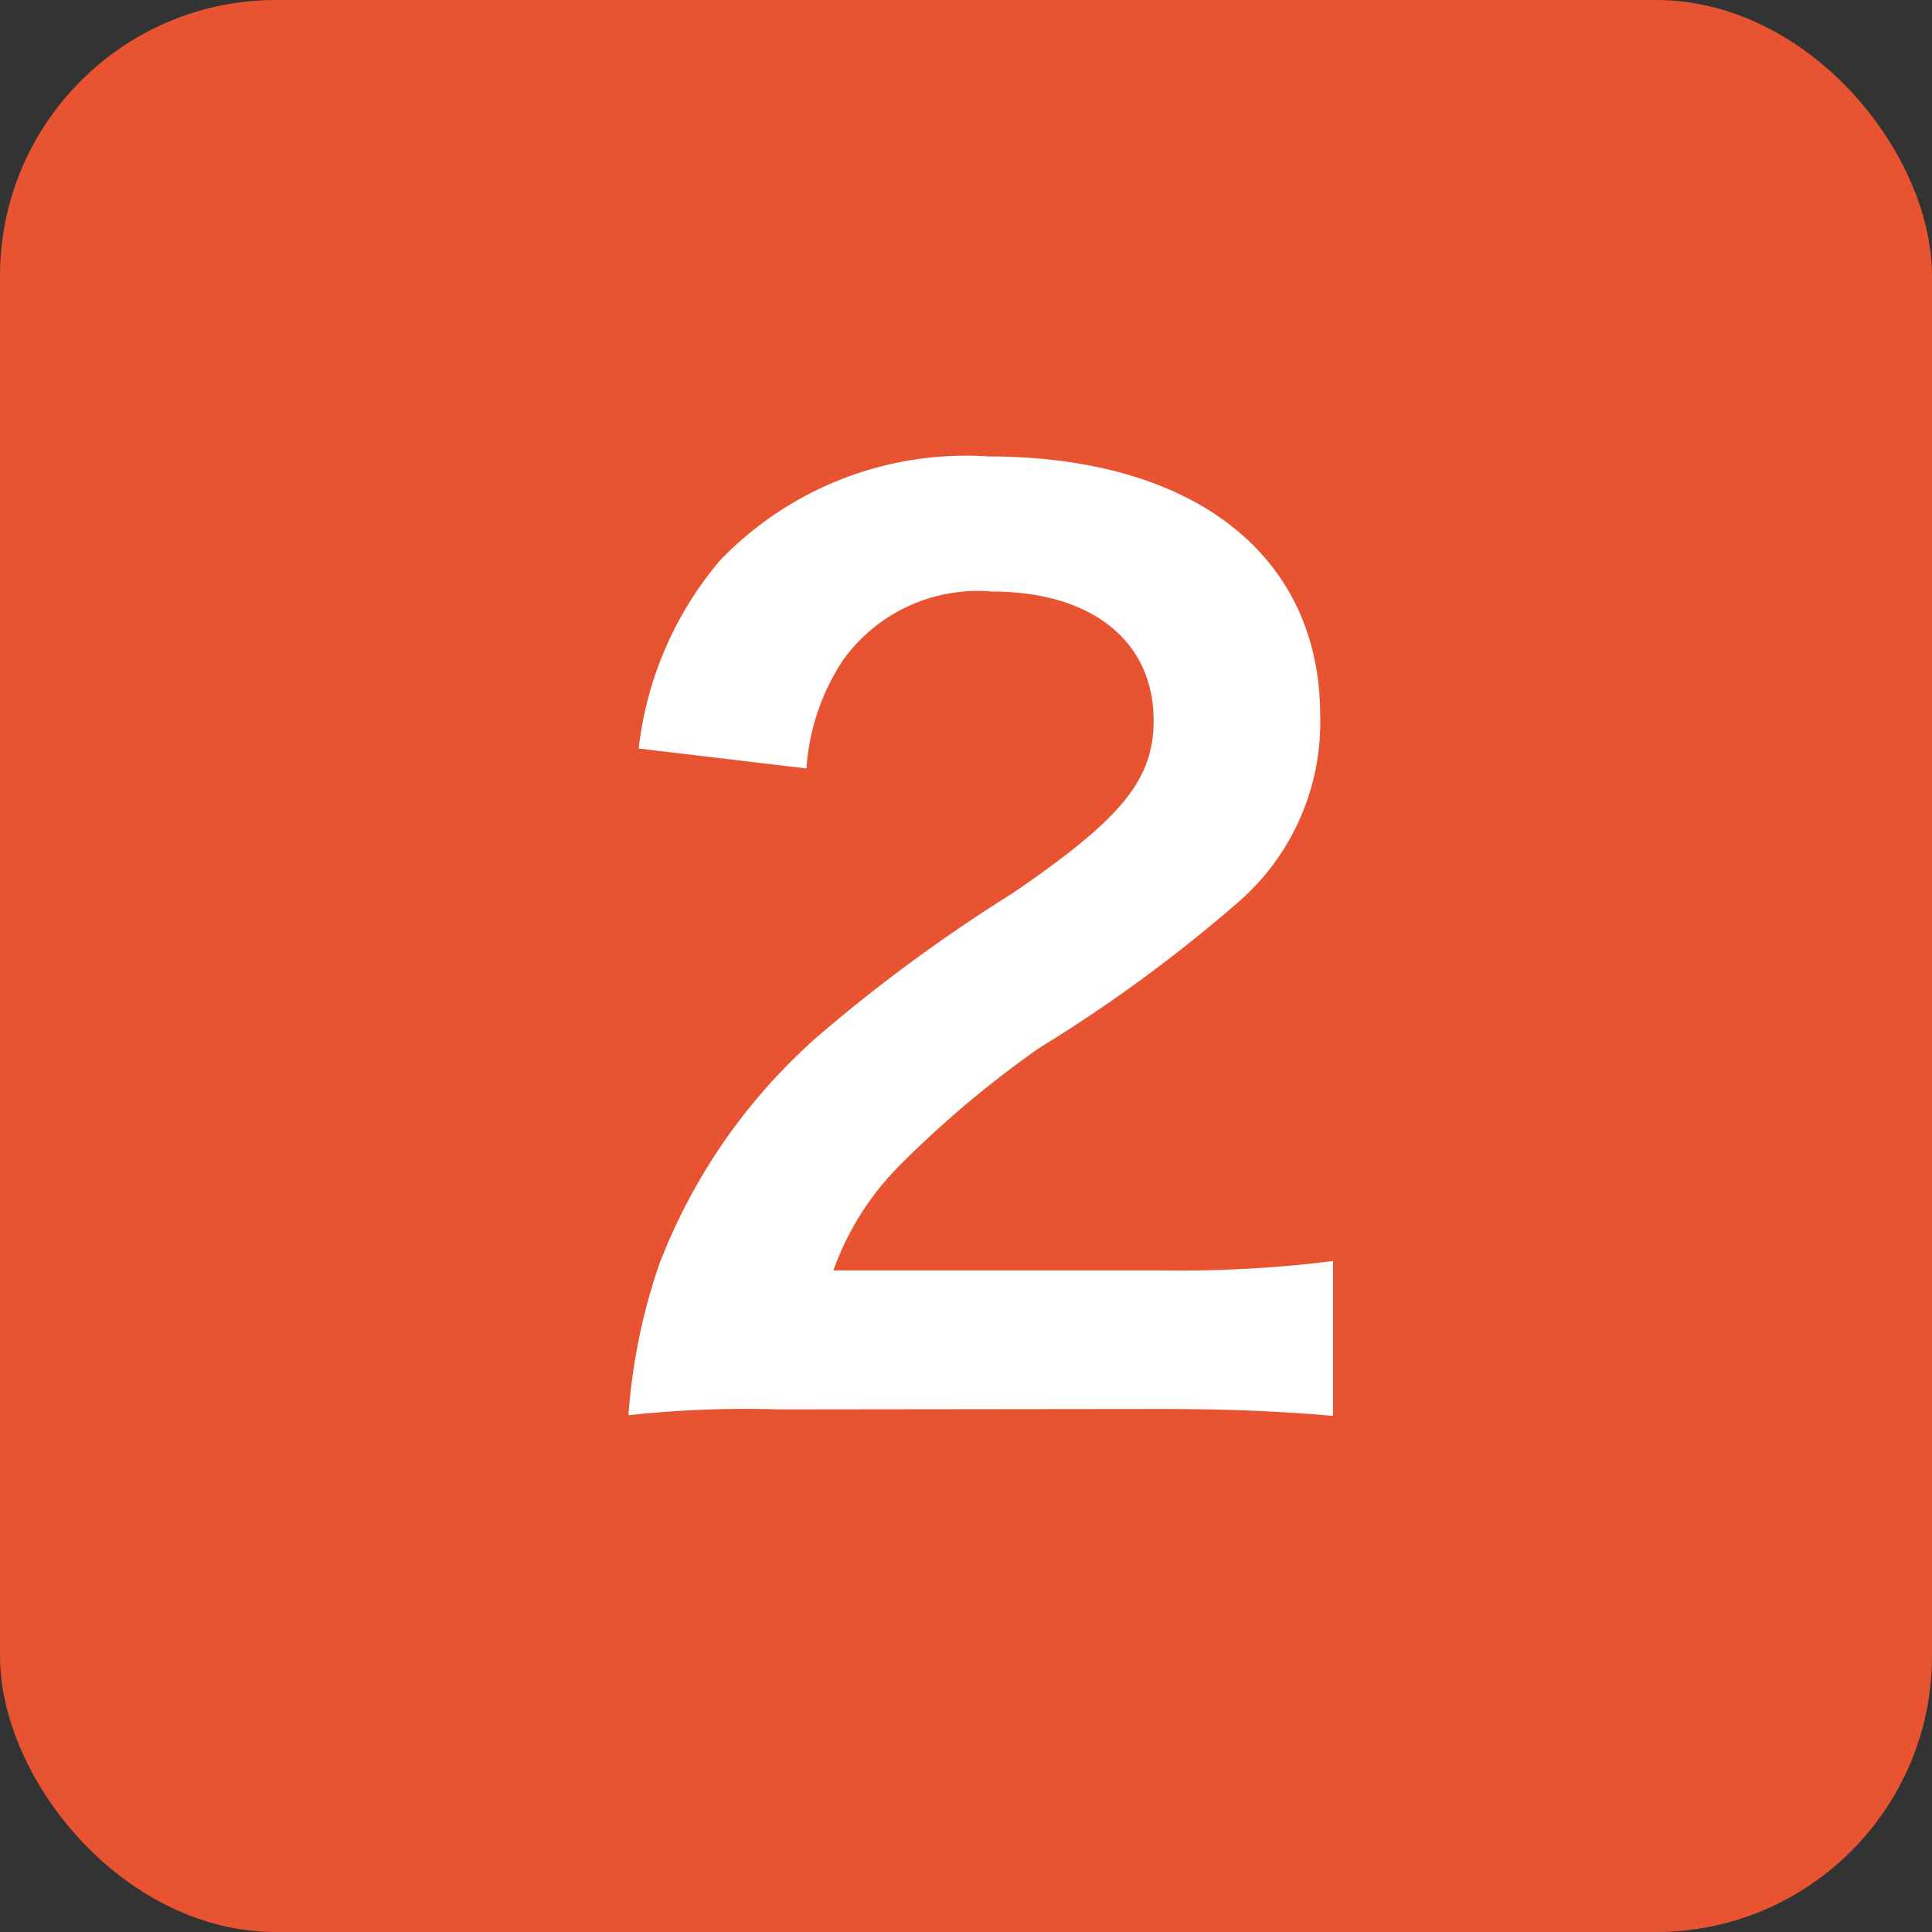 <svg xmlns="http://www.w3.org/2000/svg" viewBox="0 0 28 28" width="28" height="28"><rect x="0" y="0" width="28" height="28" fill="#333333" stroke="none"/><defs><style>.a{fill:#e85331}.b{fill:#fff}</style></defs><rect class="a" width="28" height="28" rx="4"/><path class="b" d="M11.3,20.426a15.65,15.65,0,0,0-2.192.085,8.6,8.6,0,0,1,.442-2.176A8.391,8.391,0,0,1,11.874,15a23.384,23.384,0,0,1,2.805-2.057c1.564-1.071,2.04-1.632,2.04-2.5,0-1.156-.9-1.87-2.346-1.87a2.4,2.4,0,0,0-2.159,1,3.232,3.232,0,0,0-.526,1.564l-2.431-.289a5.094,5.094,0,0,1,1.173-2.72,4.939,4.939,0,0,1,3.892-1.513c2.975,0,4.811,1.428,4.811,3.757a3.451,3.451,0,0,1-1.207,2.72,21.4,21.4,0,0,1-2.856,2.09,14.945,14.945,0,0,0-2.023,1.7,4.1,4.1,0,0,0-.969,1.53h4.76a17.845,17.845,0,0,0,2.481-.136v2.244c-.8-.068-1.478-.1-2.566-.1Z"/></svg>